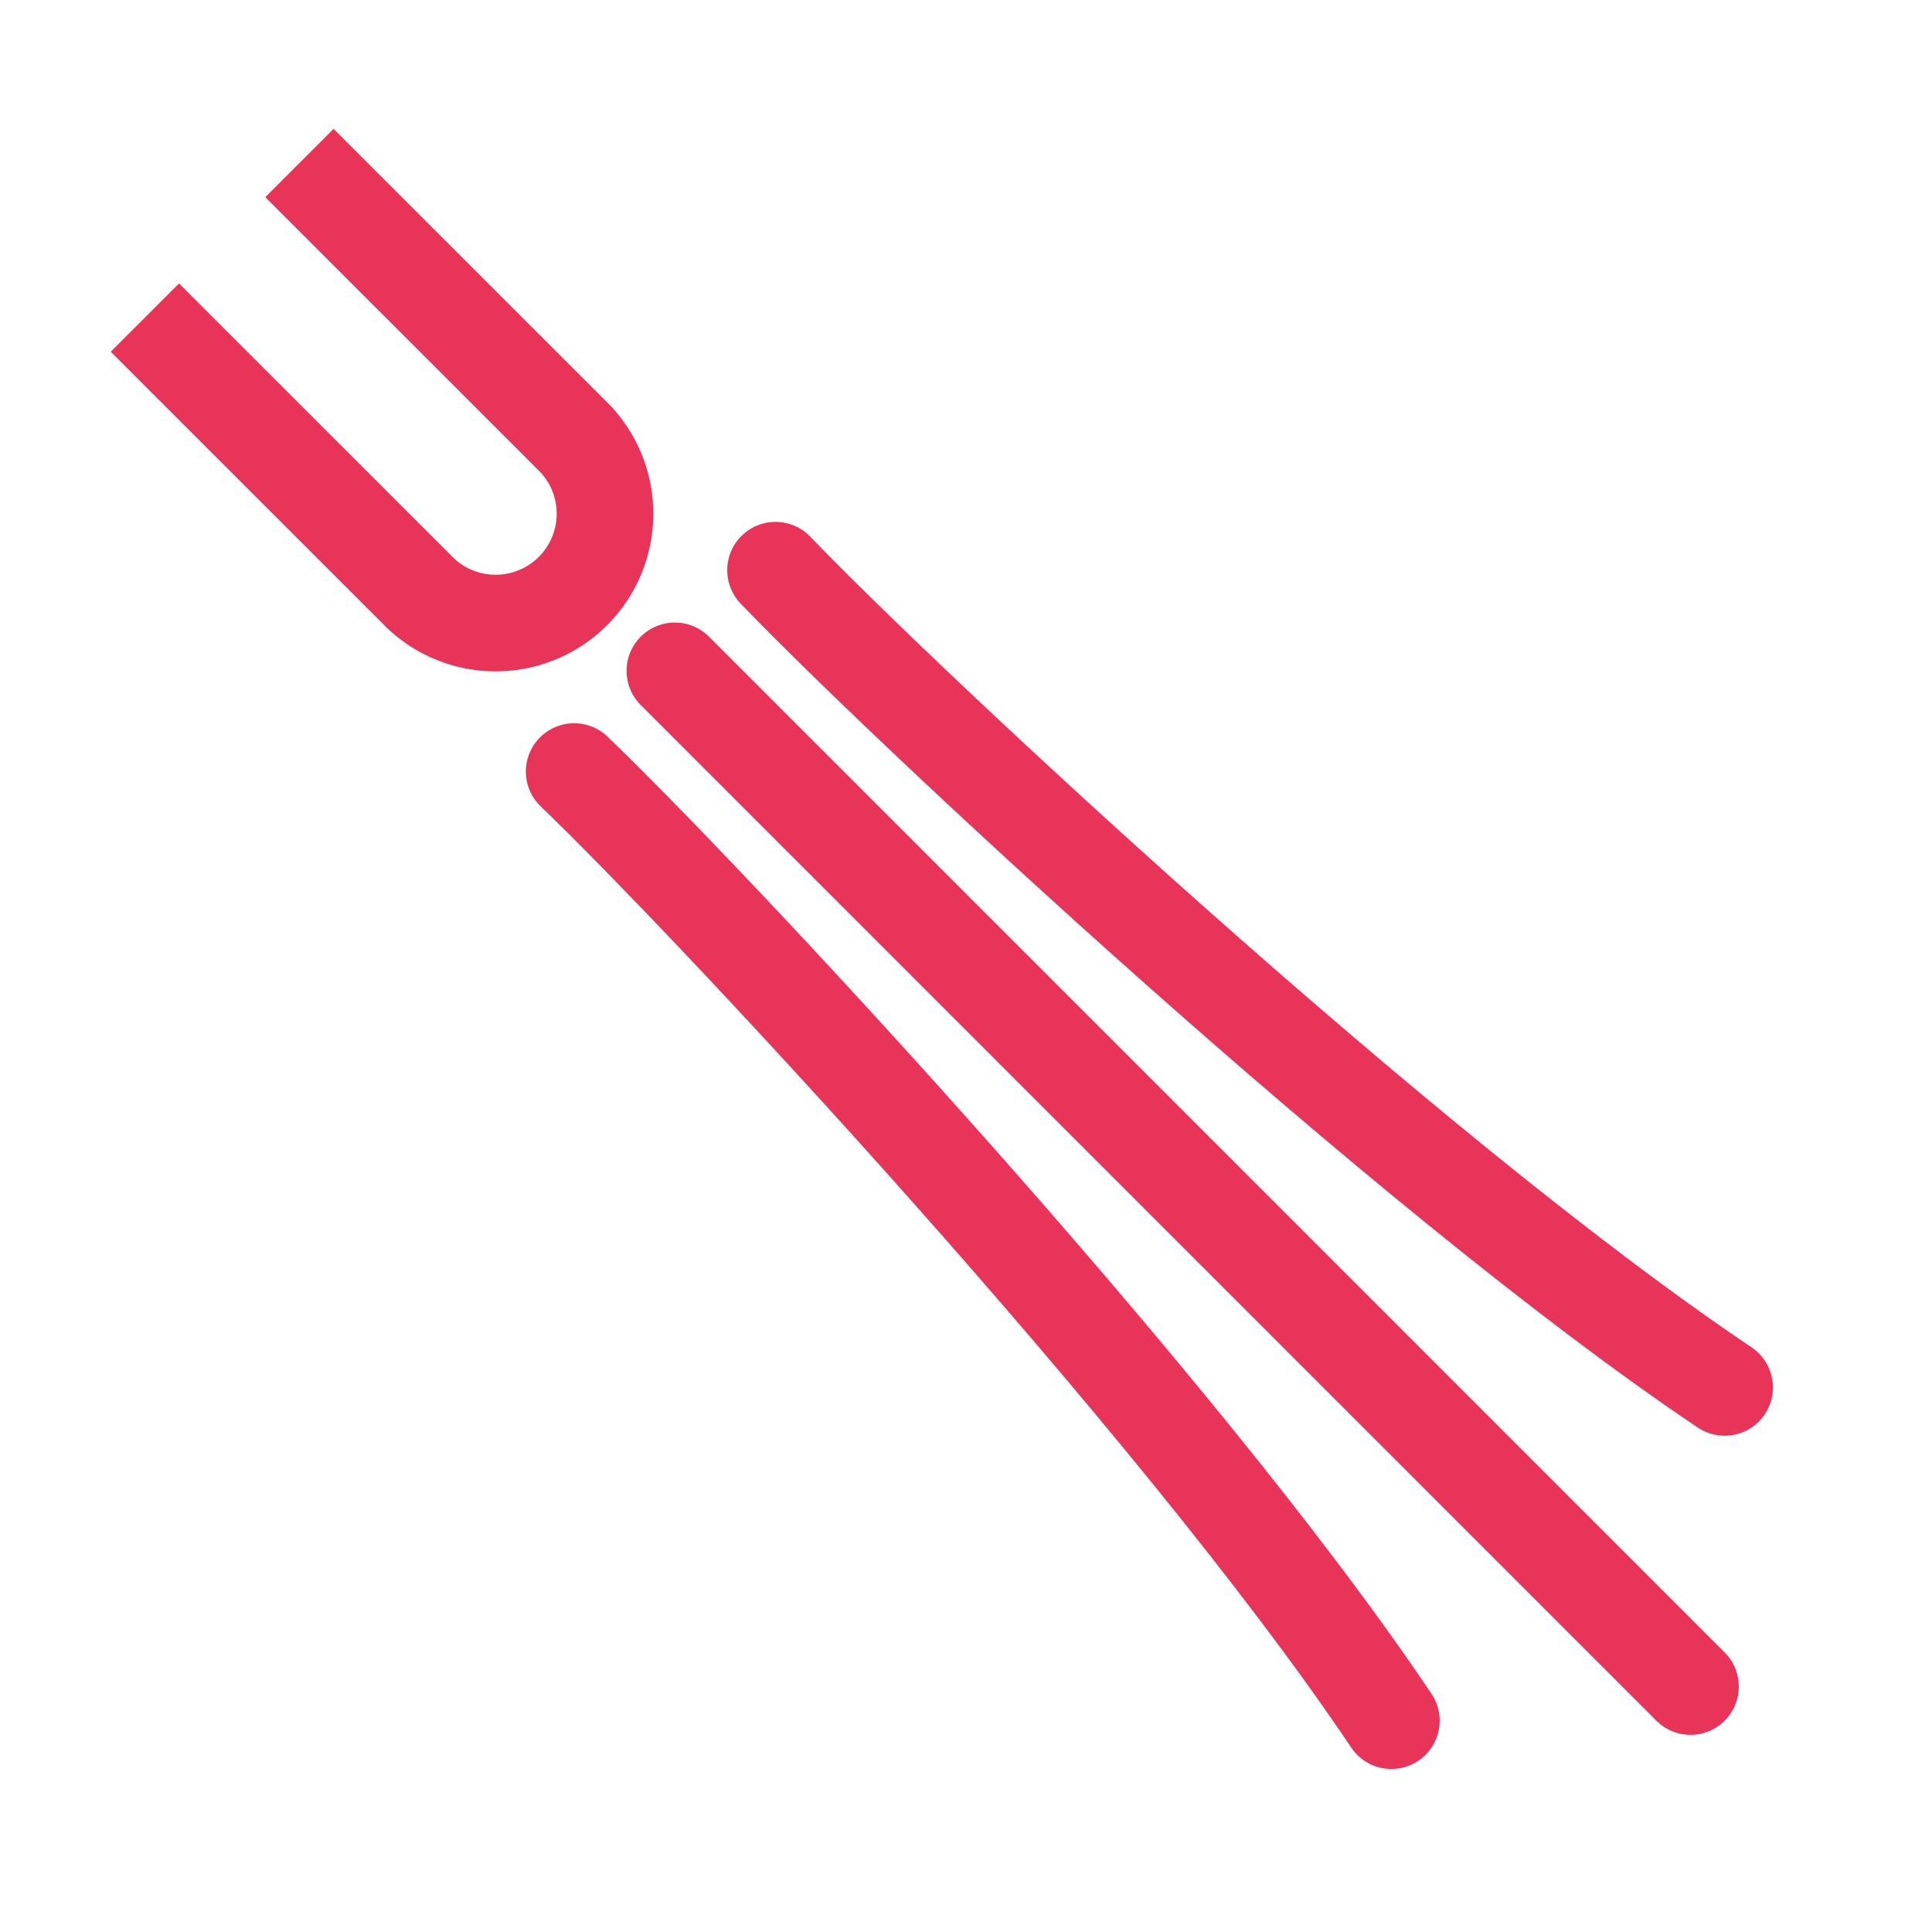 <?xml version="1.0" encoding="utf-8"?><svg xmlns="http://www.w3.org/2000/svg" xml:space="preserve" fill-rule="evenodd" clip-rule="evenodd" width="40" height="40" viewBox="0 0 40 40"><path fill="none" stroke="#e73458" stroke-width="2" d="m6.2 3.375 5.715 5.714a2.264 2.264 0 0 1-3.2 3.2L3 6.575"/><path fill="none" stroke="#e73458" stroke-linecap="round" stroke-width="2" d="M16.056 11.805c2.643 2.757 13.003 12.457 19.651 16.92M13.972 13.889 35 34.918M11.887 15.974c2.757 2.643 12.457 13.003 16.92 19.651"/></svg>
